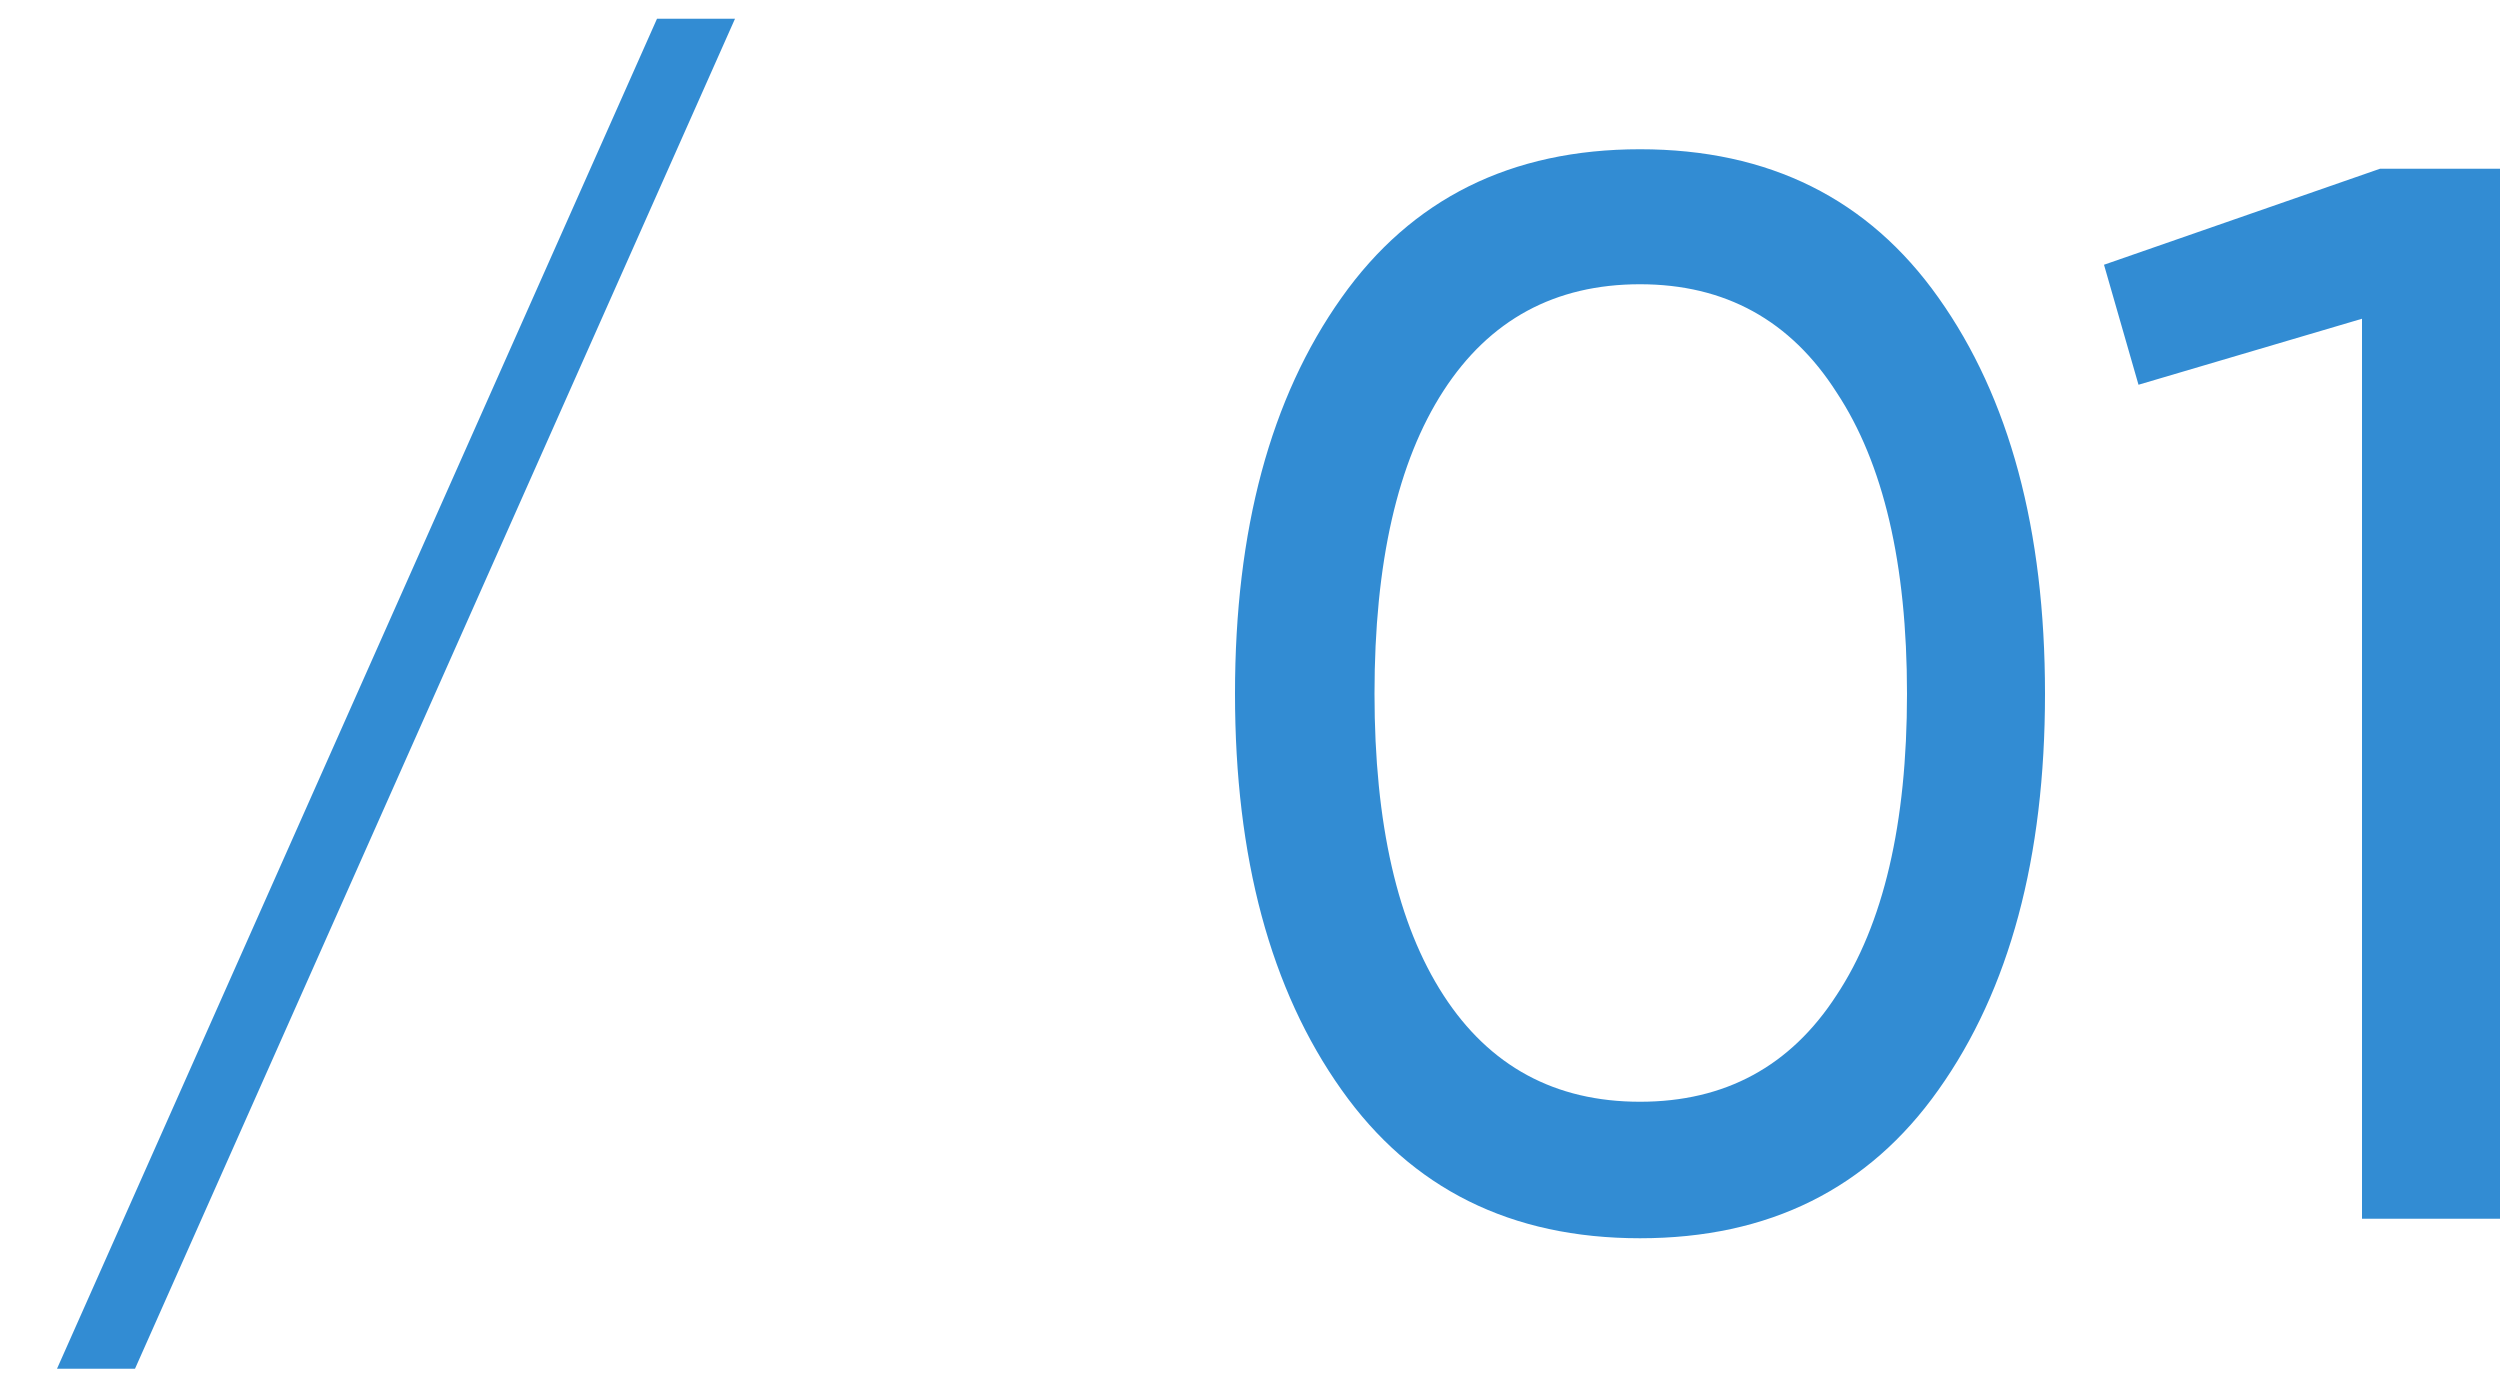 <?xml version="1.0" encoding="UTF-8"?> <svg xmlns="http://www.w3.org/2000/svg" width="40" height="22" viewBox="0 0 40 22" fill="none"><path d="M11.76 0.3L2.16 21.9H0.912L10.512 0.3H11.76ZM31.016 17.436C29.896 19.02 28.304 19.812 26.24 19.812C24.176 19.812 22.584 19.02 21.464 17.436C20.328 15.836 19.76 13.724 19.76 11.1C19.76 8.476 20.328 6.364 21.464 4.764C22.584 3.18 24.176 2.388 26.24 2.388C28.304 2.388 29.896 3.18 31.016 4.764C32.152 6.364 32.72 8.476 32.72 11.1C32.72 13.724 32.152 15.836 31.016 17.436ZM21.992 11.1C21.992 13.18 22.36 14.788 23.096 15.924C23.832 17.06 24.88 17.628 26.24 17.628C27.6 17.628 28.648 17.06 29.384 15.924C30.136 14.788 30.512 13.18 30.512 11.1C30.512 9.02 30.136 7.412 29.384 6.276C28.648 5.124 27.6 4.548 26.24 4.548C24.88 4.548 23.832 5.116 23.096 6.252C22.36 7.388 21.992 9.004 21.992 11.1ZM33.664 4.236L38.08 2.7H40V19.5H37.792V5.1L34.216 6.156L33.664 4.236Z" fill="#328CD3"></path></svg> 